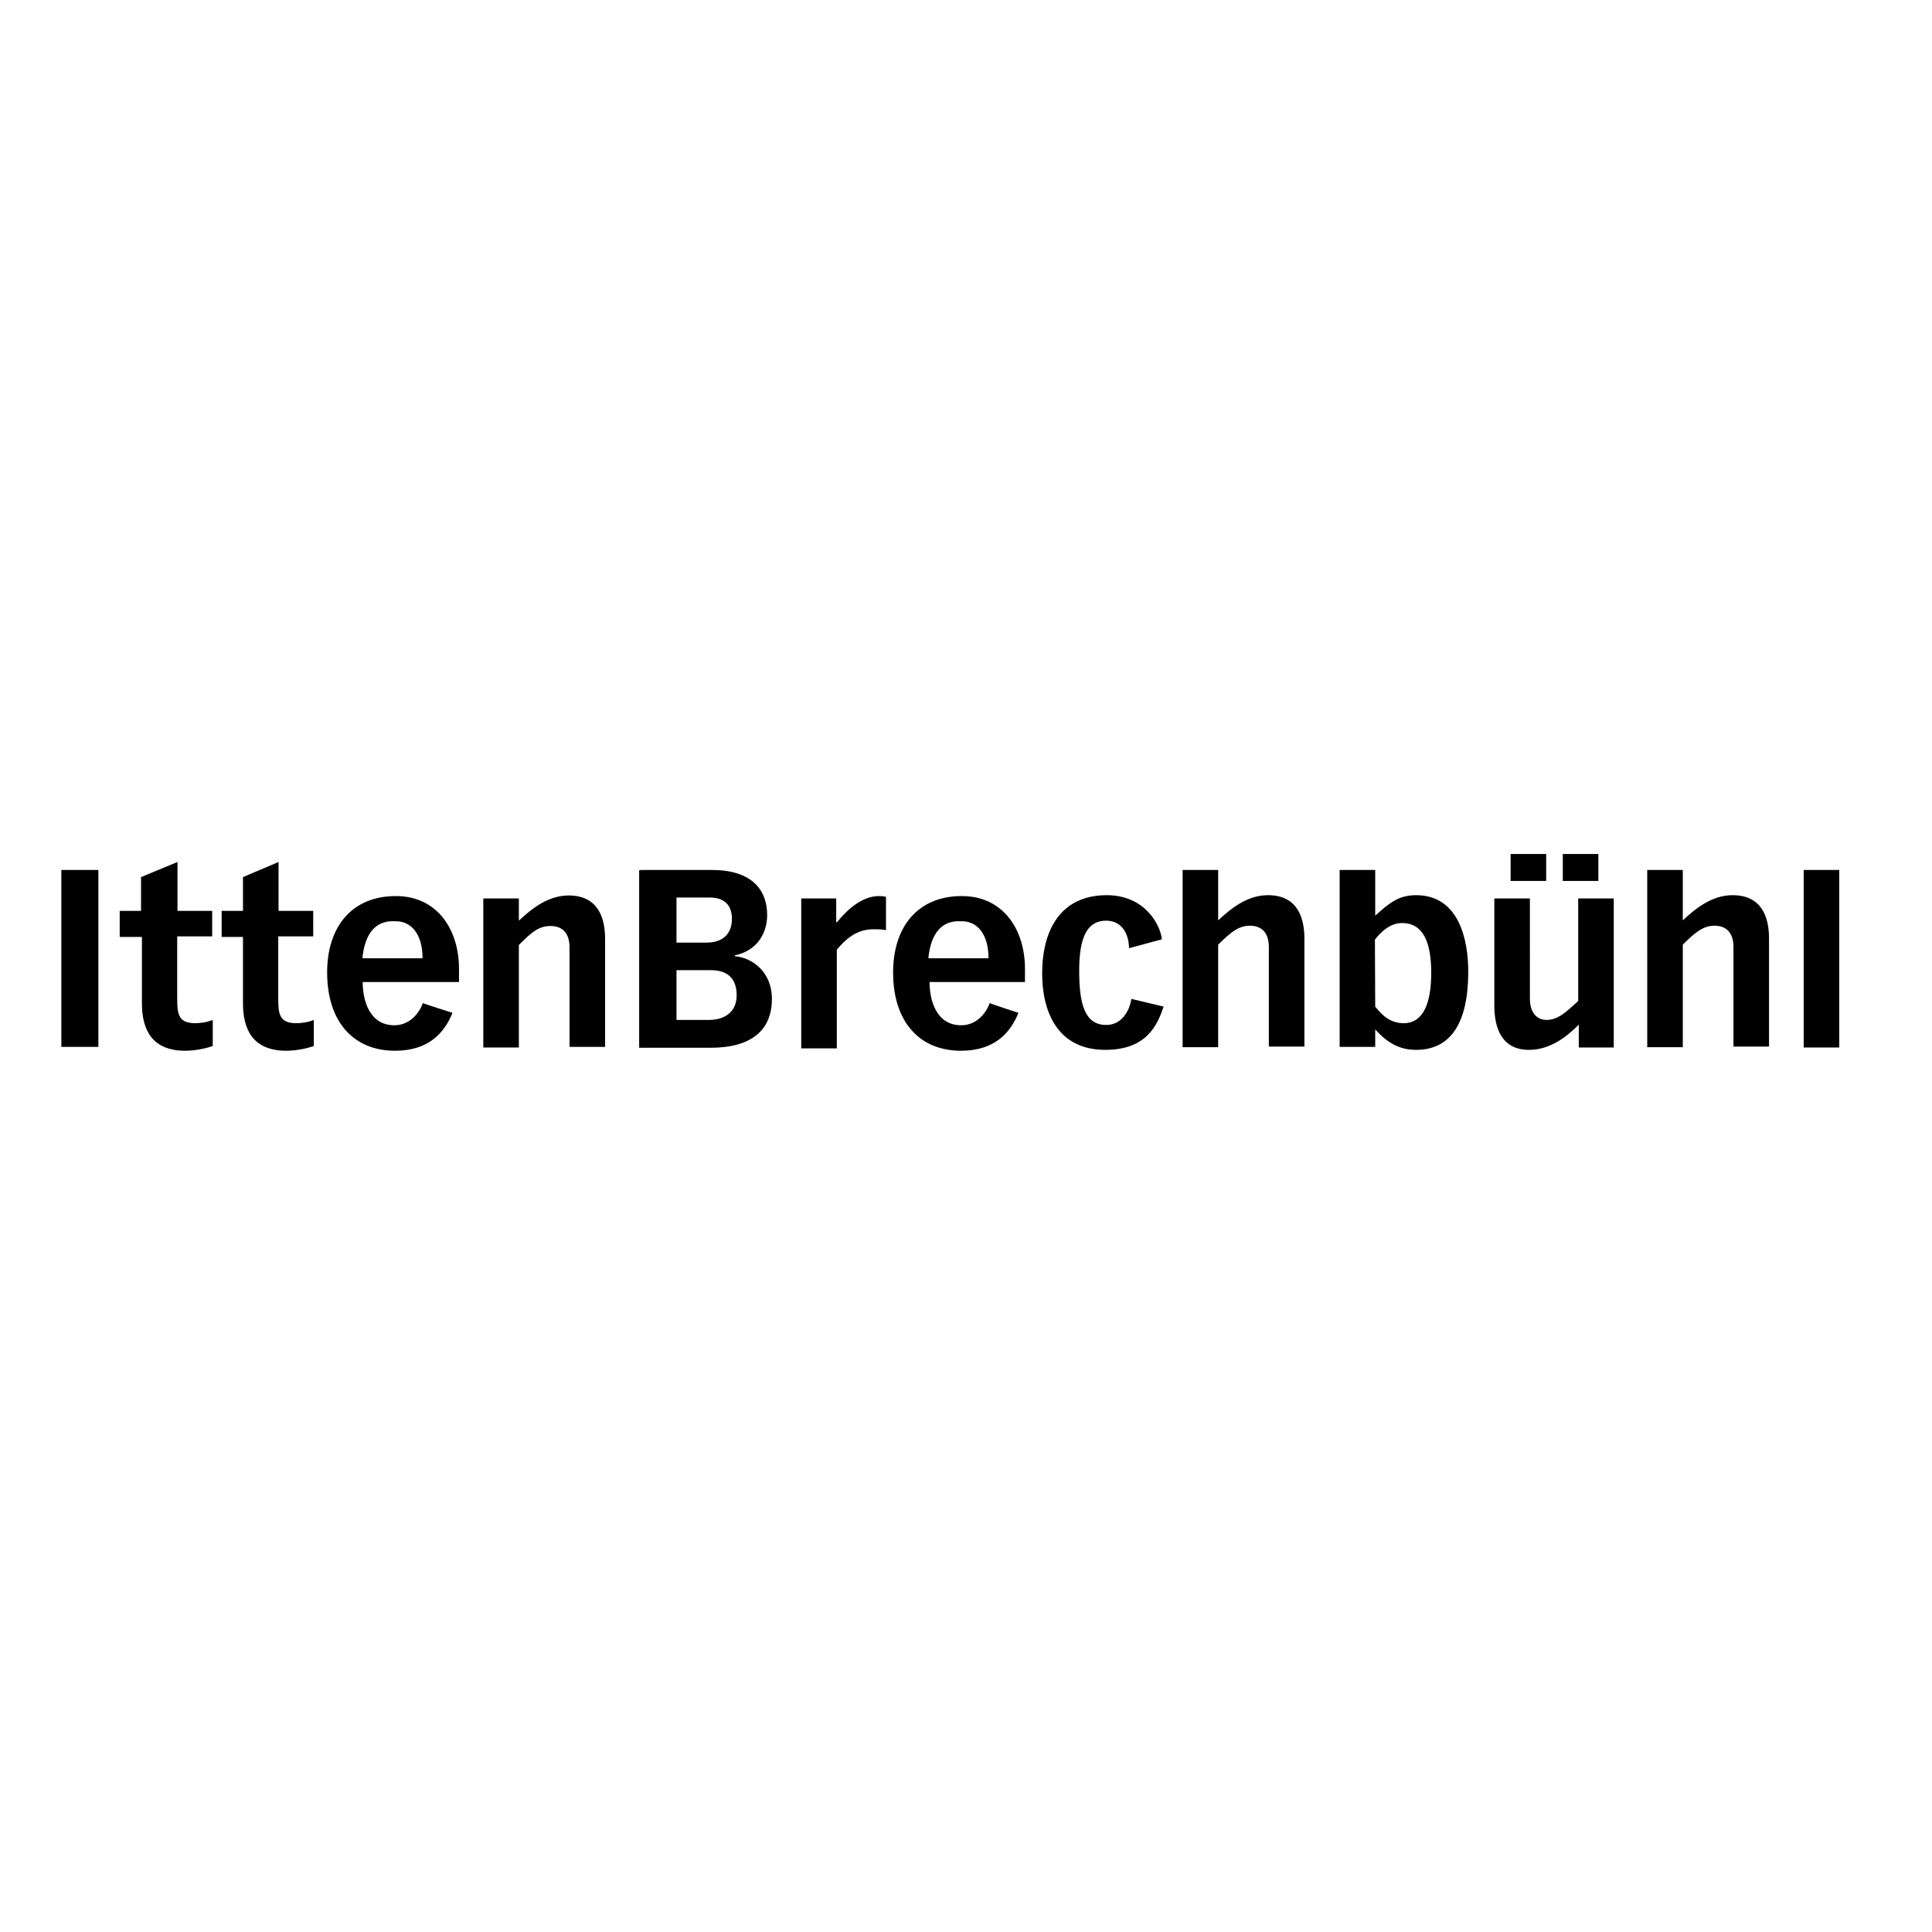 <?xml version="1.0" encoding="utf-8"?>
<!-- Generator: Adobe Illustrator 19.2.1, SVG Export Plug-In . SVG Version: 6.00 Build 0)  -->
<svg version="1.1" id="layer" xmlns="http://www.w3.org/2000/svg" xmlns:xlink="http://www.w3.org/1999/xlink" x="0px" y="0px"
	 viewBox="0 0 652 652" style="enable-background:new 0 0 652 652;" xml:space="preserve">
<path d="M20.7,293.6h12.5v59.7H20.7V293.6z M71.5,316H59.8v20.8c0,5.3,0.3,8.5,6.1,8.5c1.6,0,4-0.3,5.9-1.1v8.8
	c-1.3,0.5-5.3,1.6-9.3,1.6c-11.5,0-14.6-7.5-14.6-16v-22.4h-7.5v-8.8h7.2V296l12.3-5.1v16.5h11.7V316z M105.6,316H93.9v20.8
	c0,5.3,0.3,8.5,6.1,8.5c1.6,0,4-0.3,5.9-1.1v8.8c-1.3,0.5-5.3,1.6-9.3,1.6c-11.5,0-14.6-7.5-14.6-16v-22.4h-7.2v-8.8h7.2V296l12-5.1
	v16.5h11.7V316z M152.7,341.8c-2.7,6.7-8,12.8-19.4,12.8c-14.1,0-22.9-9.9-22.9-26.4c0-15.4,8.3-25.8,23.2-25.8
	c14.1,0,21.3,11.5,21.3,24.5v4.5h-32.5c0,5.9,2.1,14.6,10.7,14.6c5.3,0,8.5-4.3,9.6-7.5C142.6,338.6,152.7,341.8,152.7,341.8z
	 M142.6,323.4c0-8-3.7-12.8-9.6-12.5c-7.5-0.3-10.1,6.1-10.7,12.5H142.6z M192.2,319.7c0-4.8-2.4-7.2-6.4-7.2s-6.4,2.1-10.7,6.4
	v34.6h-12v-50.3h12v7.5c4-3.7,9.6-8.5,16.8-8.5c9.9,0,12.3,7.5,12.3,14.6v36.5h-12V319.7z M216.1,293.6h24.2
	c13.6,0,18.6,6.9,18.6,15.2c0,5.9-3.2,12-10.9,13.6v0.3c5.9,0.5,12.5,5.3,12.5,14.4c0,10.4-6.7,16.5-20.8,16.5h-24v-59.9H216.1z
	 M238.5,318.1c4.8,0,8.5-2.4,8.5-8c0-4.8-2.7-7.2-7.5-7.2h-11.2v15.2H238.5z M239.3,344.2c4.5,0,9.3-2.1,9.3-8.3
	c0-4.5-1.9-8.5-8.8-8.5h-11.5v16.8C228.4,344.2,239.3,344.2,239.3,344.2z M270.2,303.2h12v8h0.3c3.2-4,8.3-8.8,14.1-8.8
	c0.8,0,1.6,0,2.4,0.3v11.2c-1.6-0.3-2.9-0.3-4.3-0.3c-5.9,0-9.6,3.7-12.3,6.9v33.3h-12v-50.6H270.2z M343.7,341.8
	c-2.7,6.7-8,12.8-19.4,12.8c-14.1,0-22.9-9.9-22.9-26.4c0-15.4,8.3-25.8,23.2-25.8c14.1,0,21.3,11.5,21.3,24.5v4.5h-32.2
	c0,5.9,2.1,14.6,10.7,14.6c5.3,0,8.5-4.3,9.6-7.5C333.8,338.6,343.7,341.8,343.7,341.8z M333.6,323.4c0-8-3.7-12.8-9.6-12.5
	c-7.5-0.3-10.1,6.1-10.7,12.5H333.6z M392.7,339.7c-2.1,6.1-5.6,14.6-19.7,14.6c-16.2,0-21.3-13-21.3-25.8
	c0-14.4,6.1-26.4,21.8-26.4c12.8,0,18.1,9.9,18.6,14.9L381,320c0-4.8-2.4-9.3-7.7-9.3c-6.4,0-9.1,5.6-9.1,16.8
	c0,10.7,1.6,18.4,9.1,18.4c5.6,0,8-5.3,8.5-8.8L392.7,339.7L392.7,339.7z M399.1,293.6h12v17c4-3.7,9.6-8.5,16.8-8.5
	c9.9,0,12.3,7.5,12.3,14.6v36.5h-12v-33.6c0-4.8-2.4-7.2-6.4-7.2c-3.7,0-6.4,2.1-10.7,6.4v34.6h-12V293.6z M452.1,293.6h12v15.4
	c4.5-4,7.7-6.9,13.8-6.9c14.4,0,17.6,14.9,17.6,25.8c0,17.3-5.9,26.4-17.6,26.4c-5.1,0-9.3-1.9-13.8-6.9v5.9h-12V293.6z
	 M464.1,339.7c2.7,3.5,5.6,5.6,9.6,5.6c6.7,0,9.3-6.9,9.3-17c0-10.7-2.9-16.8-9.9-16.8c-3.7,0-6.9,2.7-9.1,5.6L464.1,339.7
	L464.1,339.7z M544.8,353.5h-12v-7.7c-4,4-9.6,8.5-16.8,8.5c-9.3,0-11.7-7.5-11.7-14.9v-36.2h12V337c0,4.8,2.4,7.2,5.6,7.2
	c3.7,0,6.4-2.4,10.7-6.4v-34.6h12v50.3H544.8z M521.8,297.3h-12v-9.1h12C521.8,288.3,521.8,297.3,521.8,297.3z M539.4,297.3h-12
	v-9.1h12C539.4,288.3,539.4,297.3,539.4,297.3z M555.9,293.6h12v17c4-3.7,9.6-8.5,16.8-8.5c9.9,0,12.3,7.5,12.3,14.6v36.5h-12v-33.6
	c0-4.8-2.4-7.2-6.4-7.2c-3.7,0-6.4,2.1-10.7,6.4v34.6h-12V293.6z M608.7,293.6h12v59.9h-12V293.6z"/>
</svg>
